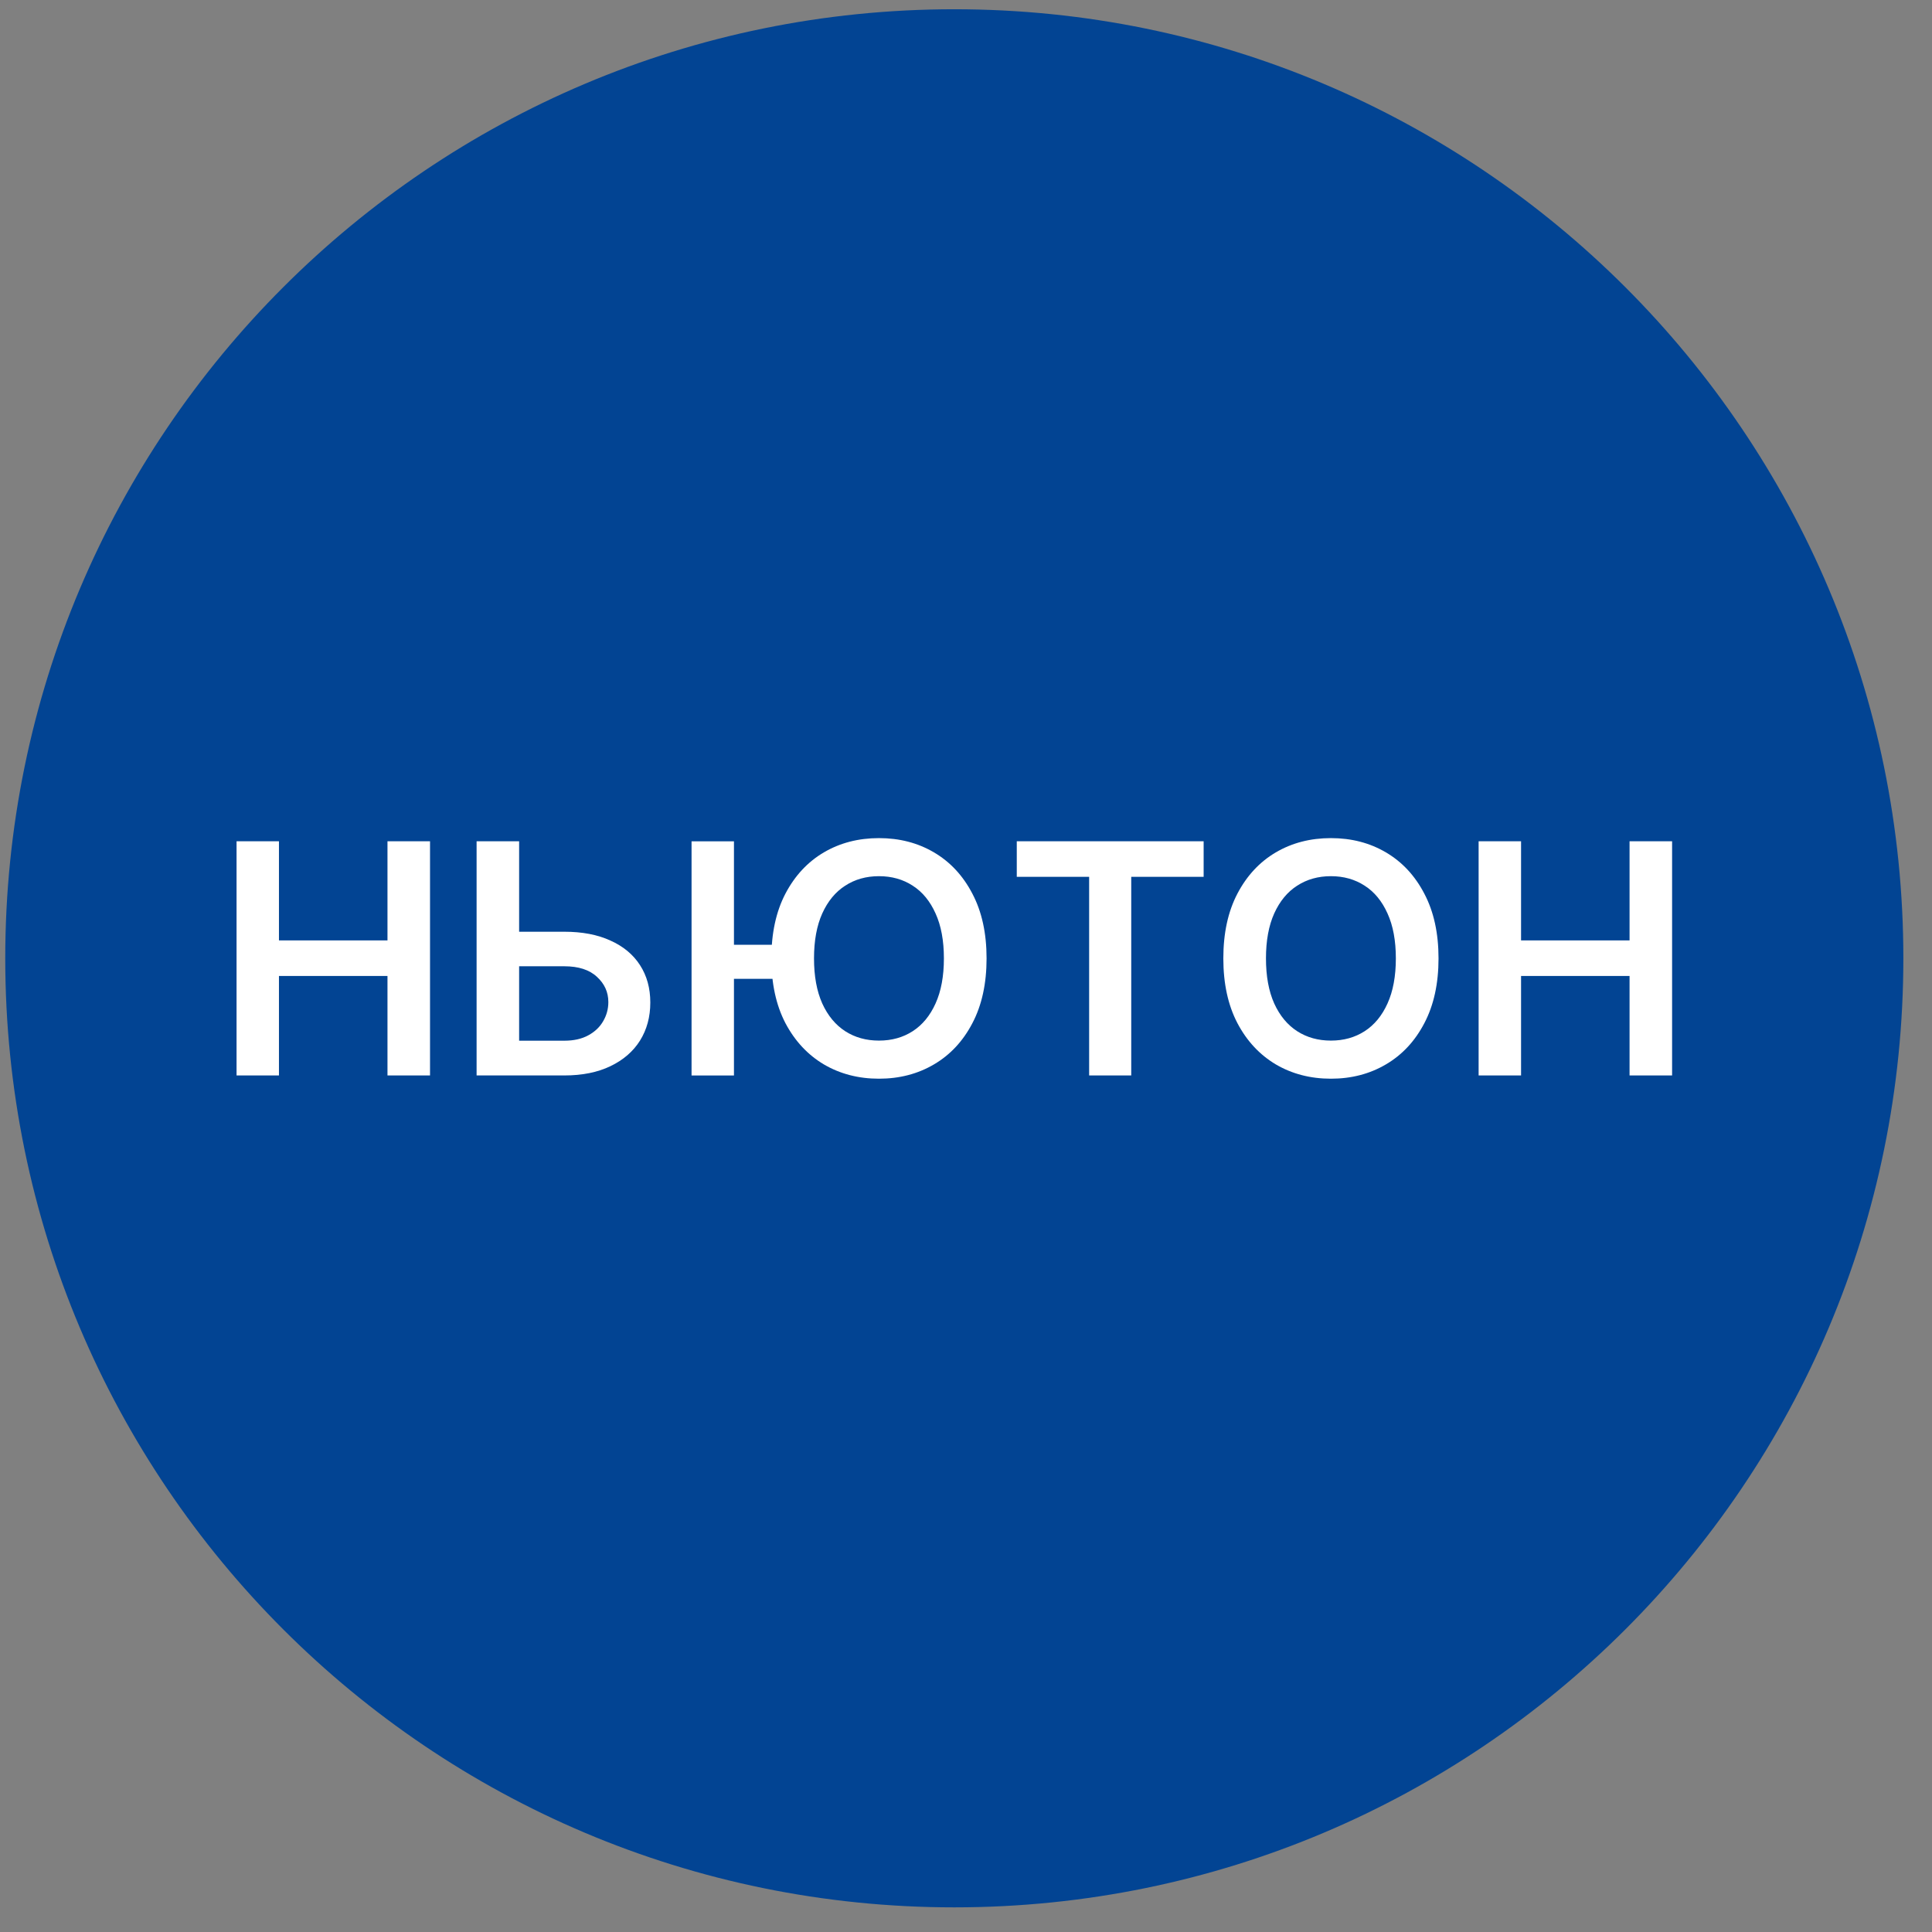 <svg width="57" height="57" viewBox="0 0 57 57" fill="none" xmlns="http://www.w3.org/2000/svg">
<rect x="0" y="0" width="57" height="57" fill="#808080" stroke="none"/>
<g clip-path="url(#clip0_3938_5420)">
<path d="M56.155 28.273C56.155 12.809 43.619 0.273 28.155 0.273C12.691 0.273 0.155 12.809 0.155 28.273C0.155 43.737 12.691 56.273 28.155 56.273C43.619 56.273 56.155 43.737 56.155 28.273Z" fill="#024493"/>
<path d="M43.624 31.729V24.82H44.876V27.745H48.077V24.82H49.332V31.729H48.077V28.794H44.876V31.729H43.624Z" fill="white"/>
<path d="M42.441 28.276C42.441 29.02 42.301 29.658 42.022 30.188C41.746 30.717 41.368 31.122 40.889 31.403C40.412 31.684 39.871 31.825 39.266 31.825C38.661 31.825 38.119 31.684 37.64 31.403C37.163 31.119 36.785 30.713 36.507 30.185C36.23 29.654 36.092 29.018 36.092 28.276C36.092 27.531 36.23 26.895 36.507 26.366C36.785 25.835 37.163 25.429 37.64 25.148C38.119 24.867 38.661 24.727 39.266 24.727C39.871 24.727 40.412 24.867 40.889 25.148C41.368 25.429 41.746 25.835 42.022 26.366C42.301 26.895 42.441 27.531 42.441 28.276ZM41.182 28.276C41.182 27.752 41.1 27.31 40.936 26.95C40.774 26.588 40.549 26.314 40.261 26.13C39.973 25.943 39.642 25.85 39.266 25.85C38.891 25.85 38.559 25.943 38.271 26.13C37.983 26.314 37.757 26.588 37.593 26.95C37.431 27.31 37.35 27.752 37.35 28.276C37.35 28.8 37.431 29.243 37.593 29.605C37.757 29.965 37.983 30.238 38.271 30.424C38.559 30.609 38.891 30.701 39.266 30.701C39.642 30.701 39.973 30.609 40.261 30.424C40.549 30.238 40.774 29.965 40.936 29.605C41.1 29.243 41.182 28.8 41.182 28.276Z" fill="white"/>
<path d="M29.998 25.869V24.82H35.511V25.869H33.375V31.729H32.133V25.869H29.998Z" fill="white"/>
<path d="M21.654 24.821V31.73H20.403V24.821H21.654ZM23.149 27.874V28.879H20.973V27.874H23.149ZM29.107 28.276C29.107 29.02 28.967 29.658 28.688 30.188C28.412 30.717 28.034 31.122 27.555 31.403C27.078 31.684 26.537 31.825 25.932 31.825C25.327 31.825 24.785 31.684 24.306 31.403C23.829 31.119 23.451 30.713 23.172 30.185C22.896 29.654 22.758 29.018 22.758 28.276C22.758 27.531 22.896 26.895 23.172 26.366C23.451 25.835 23.829 25.429 24.306 25.148C24.785 24.867 25.327 24.727 25.932 24.727C26.537 24.727 27.078 24.867 27.555 25.148C28.034 25.429 28.412 25.835 28.688 26.366C28.967 26.895 29.107 27.531 29.107 28.276ZM27.848 28.276C27.848 27.752 27.766 27.31 27.602 26.95C27.44 26.588 27.215 26.314 26.927 26.13C26.64 25.943 26.308 25.85 25.932 25.85C25.556 25.85 25.225 25.943 24.937 26.13C24.649 26.314 24.423 26.588 24.259 26.95C24.097 27.31 24.016 27.752 24.016 28.276C24.016 28.8 24.097 29.243 24.259 29.605C24.423 29.965 24.649 30.238 24.937 30.424C25.225 30.609 25.556 30.701 25.932 30.701C26.308 30.701 26.64 30.609 26.927 30.424C27.215 30.238 27.44 29.965 27.602 29.605C27.766 29.243 27.848 28.8 27.848 28.276Z" fill="white"/>
<path d="M14.895 27.489H16.649C17.177 27.489 17.631 27.575 18.008 27.749C18.389 27.919 18.68 28.161 18.882 28.474C19.084 28.787 19.186 29.154 19.186 29.577C19.186 30.002 19.084 30.377 18.882 30.701C18.68 31.022 18.389 31.274 18.008 31.456C17.631 31.638 17.177 31.729 16.649 31.729H14.061V24.82H15.316V30.704H16.649C16.928 30.704 17.164 30.651 17.357 30.545C17.551 30.44 17.697 30.3 17.796 30.127C17.897 29.954 17.948 29.766 17.948 29.564C17.948 29.271 17.835 29.023 17.61 28.818C17.388 28.611 17.067 28.508 16.649 28.508H14.895V27.489Z" fill="white"/>
<path d="M6.979 31.729V24.82H8.23V27.745H11.432V24.82H12.687V31.729H11.432V28.794H8.23V31.729H6.979Z" fill="white"/>
</g>
<defs>
<clipPath id="clip0_3938_5420">
<rect width="56" height="56" fill="white" transform="translate(0.155 0.273)"/>
</clipPath>
</defs>
</svg>
